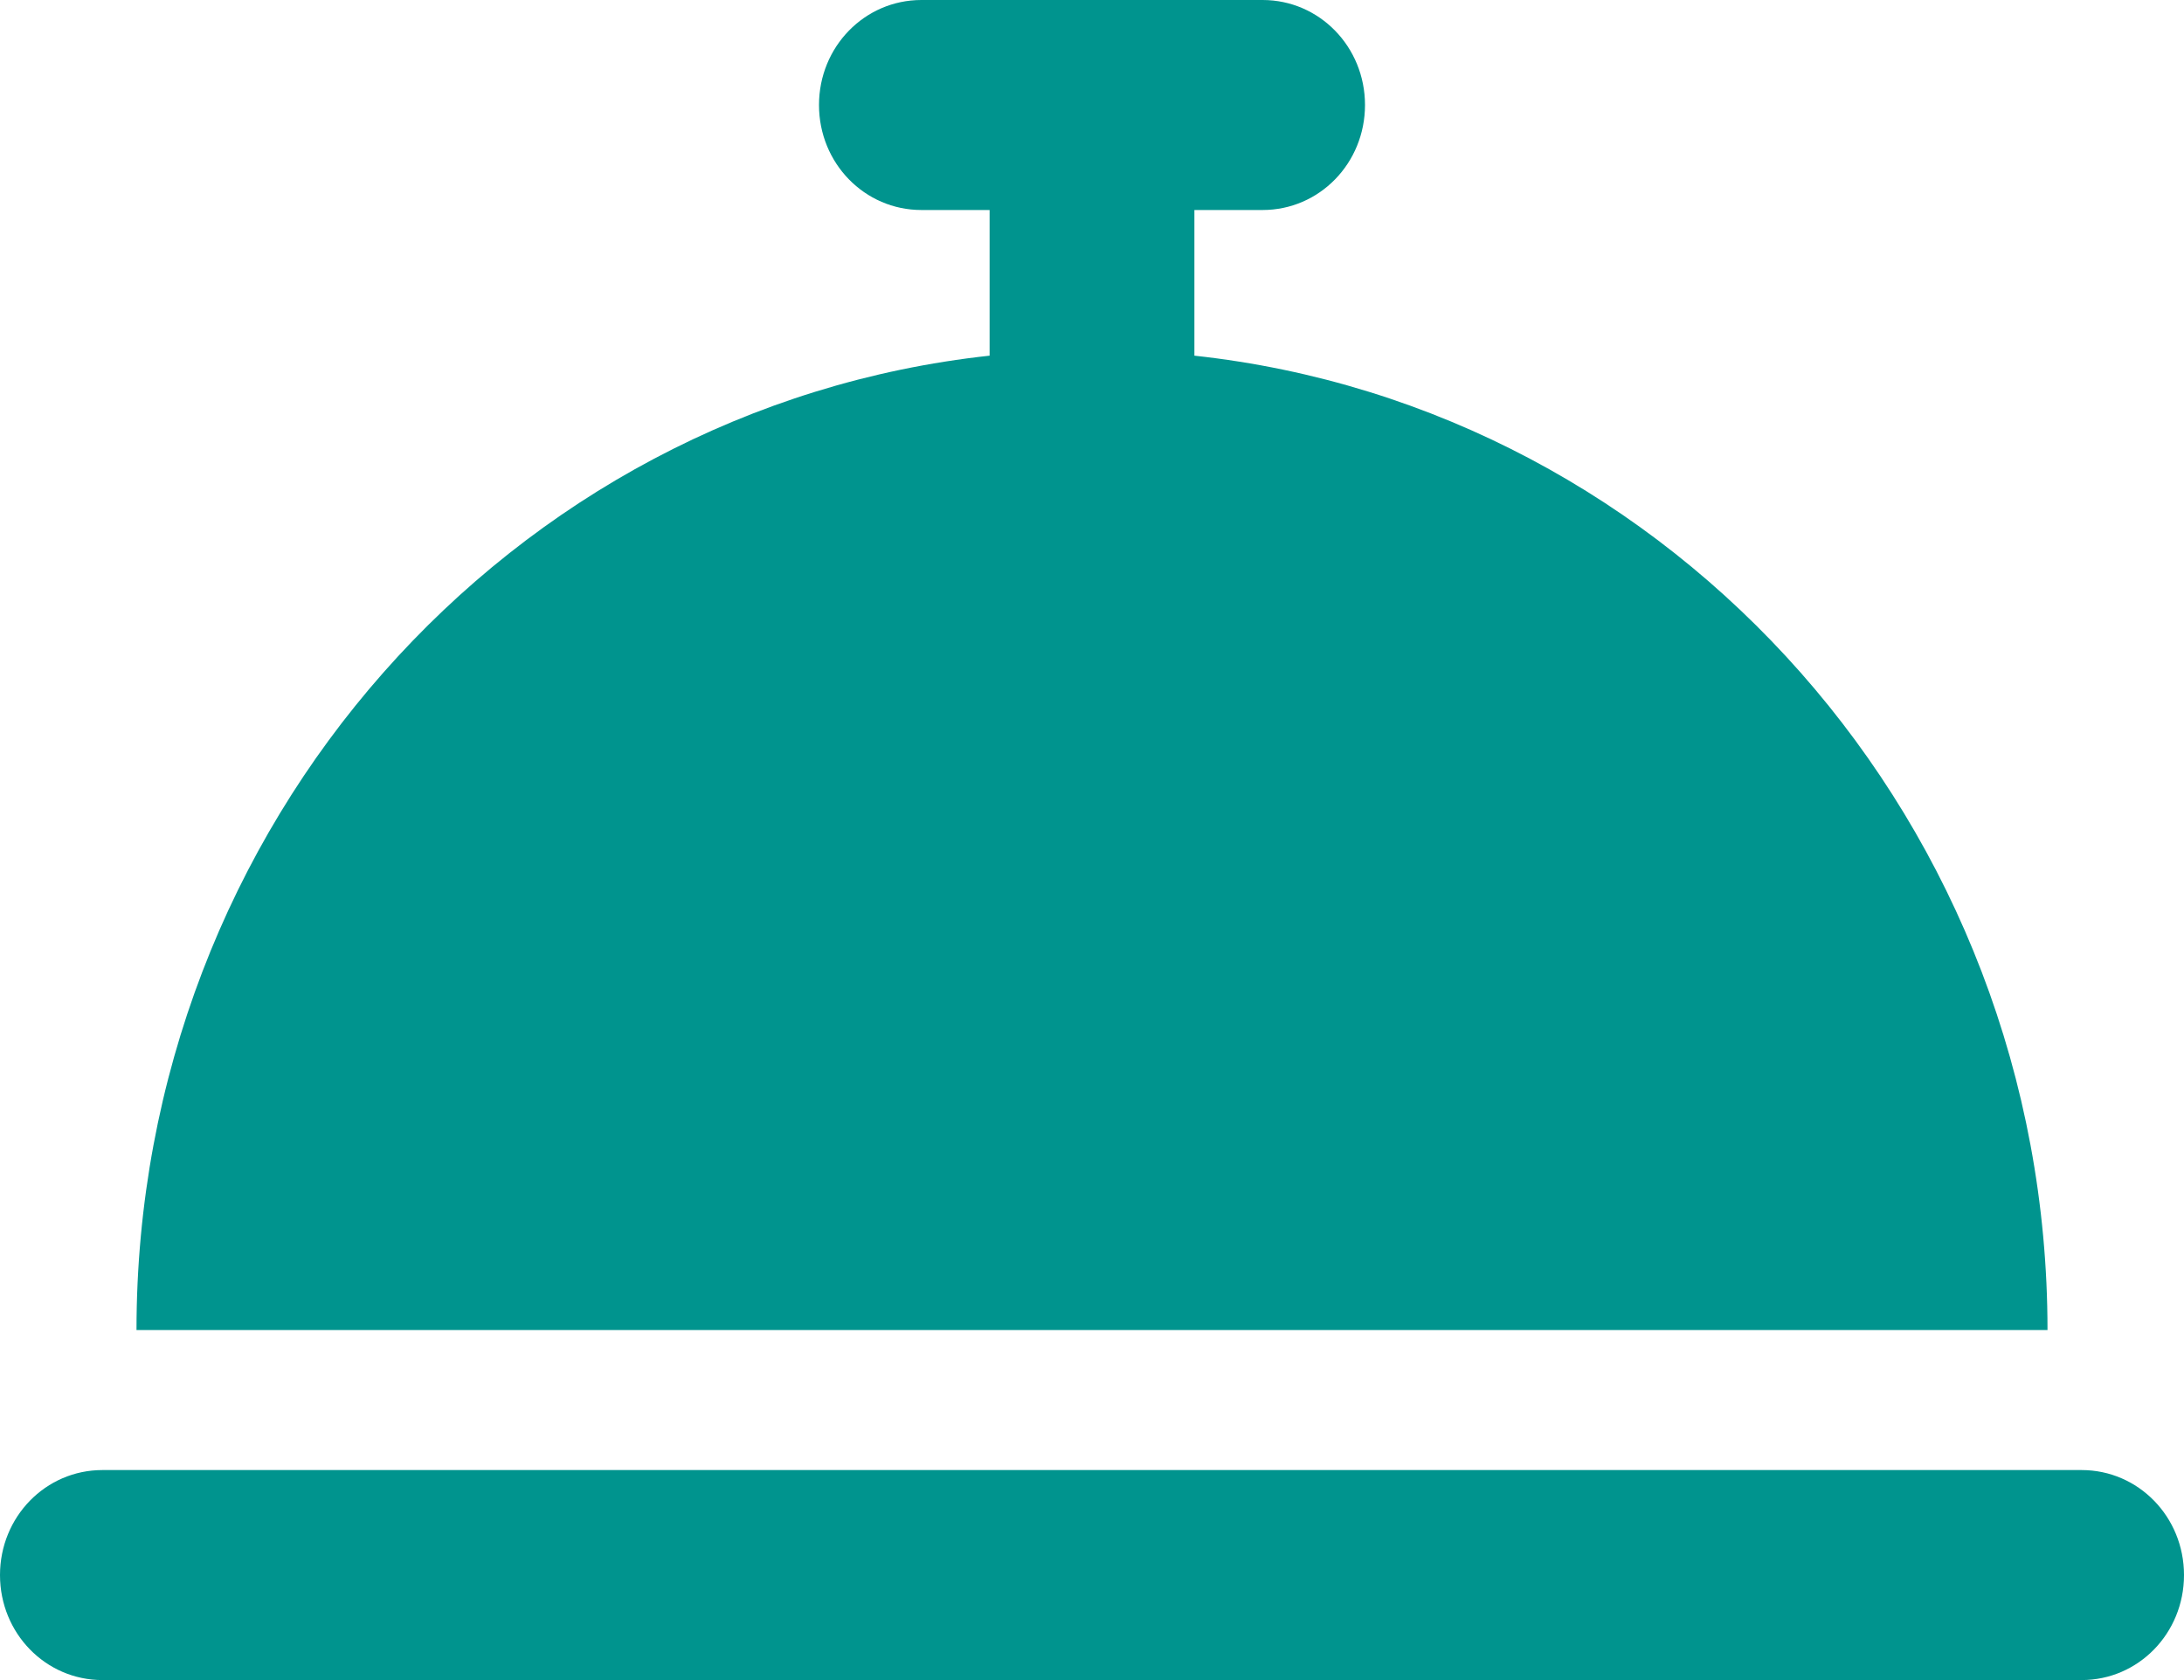 <svg width="26" height="20" viewBox="0 0 26 20" fill="none" xmlns="http://www.w3.org/2000/svg">
<path d="M10.969 0C10.293 0 9.75 0.557 9.75 1.25C9.75 1.943 10.293 2.5 10.969 2.5H11.781V4.234C6.073 4.854 1.625 9.812 1.625 15.833H24.375C24.375 9.812 19.927 4.854 14.219 4.234V2.5H15.031C15.707 2.5 16.25 1.943 16.25 1.25C16.25 0.557 15.707 0 15.031 0H10.969ZM1.219 17.5C0.543 17.5 0 18.057 0 18.75C0 19.443 0.543 20 1.219 20H24.781C25.457 20 26 19.443 26 18.75C26 18.057 25.457 17.5 24.781 17.5H1.219Z" fill="#00948E"/>
</svg>

